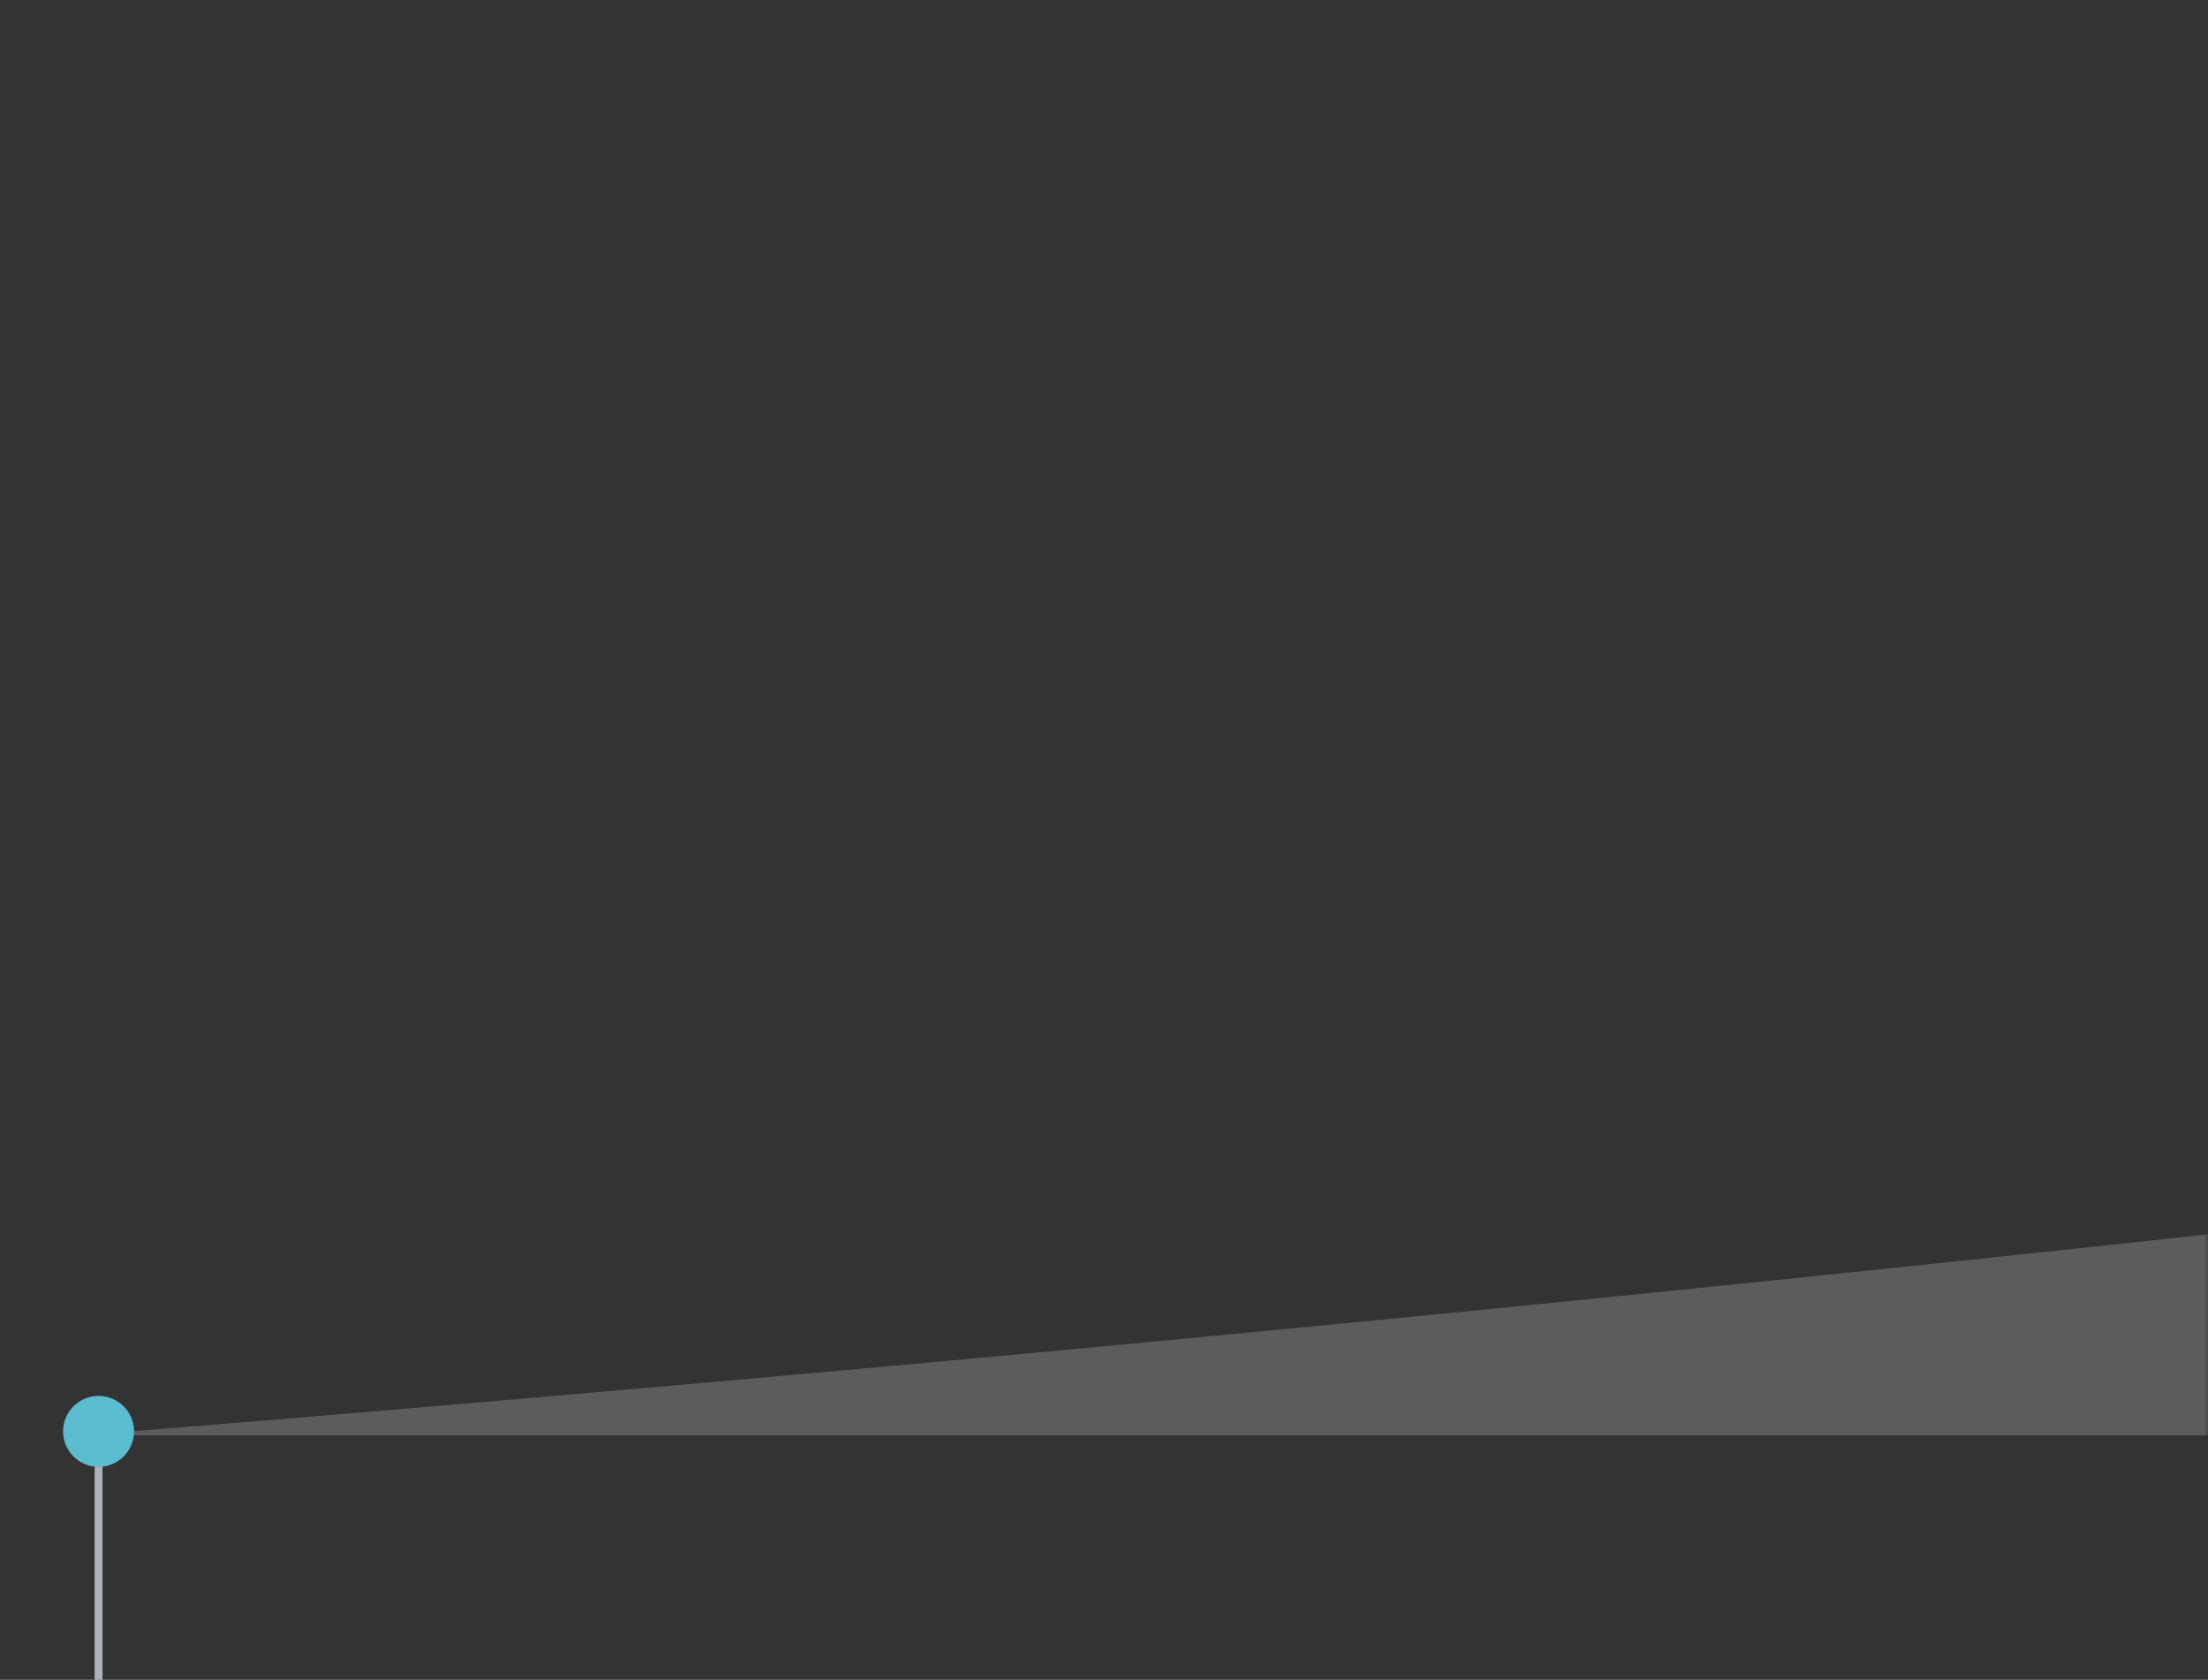 <?xml version="1.0" encoding="UTF-8"?>
<svg width="280px" height="213px" viewBox="0 0 280 213" version="1.1" xmlns="http://www.w3.org/2000/svg" xmlns:xlink="http://www.w3.org/1999/xlink">
    <rect x="0" y="0" width="280" height="213" fill="#333333" stroke="none"/>
    <title>g1</title>
    <defs>
        <rect id="path-1" x="0" y="0" width="280" height="213"></rect>
    </defs>
    <g id="Fin-Tech-LP" stroke="none" stroke-width="1" fill="none" fill-rule="evenodd">
        <g id="Fintech_LP_V1_D" transform="translate(-260, -2981)">
            <g id="work" transform="translate(0, 2132)">
                <g id="simple" transform="translate(260, 709)">
                    <g id="g1" transform="translate(0, 140)">
                        <g id="graph_1">
                            <mask id="mask-2" fill="white">
                                <use xlink:href="#path-1"></use>
                            </mask>
                            <g id="Mask"></g>
                            <path d="M1399.5,1 L1399.5,182 L10.5,182 C651.553,130.389 1025.427,37.402 1399.5,1 Z" id="Rectangle" fill-opacity="0.2" fill="#FFFFFF" mask="url(#mask-2)"></path>
                        </g>
                        <g id="graphPoint_1" transform="translate(8, 177)">
                            <rect id="Rectangle" fill="#ACB2B7" x="4" y="6" width="1" height="30"></rect>
                            <circle id="Oval" fill="#5BBCD0" cx="4.5" cy="4.5" r="4.5"></circle>
                        </g>
                    </g>
                </g>
            </g>
        </g>
    </g>
</svg>